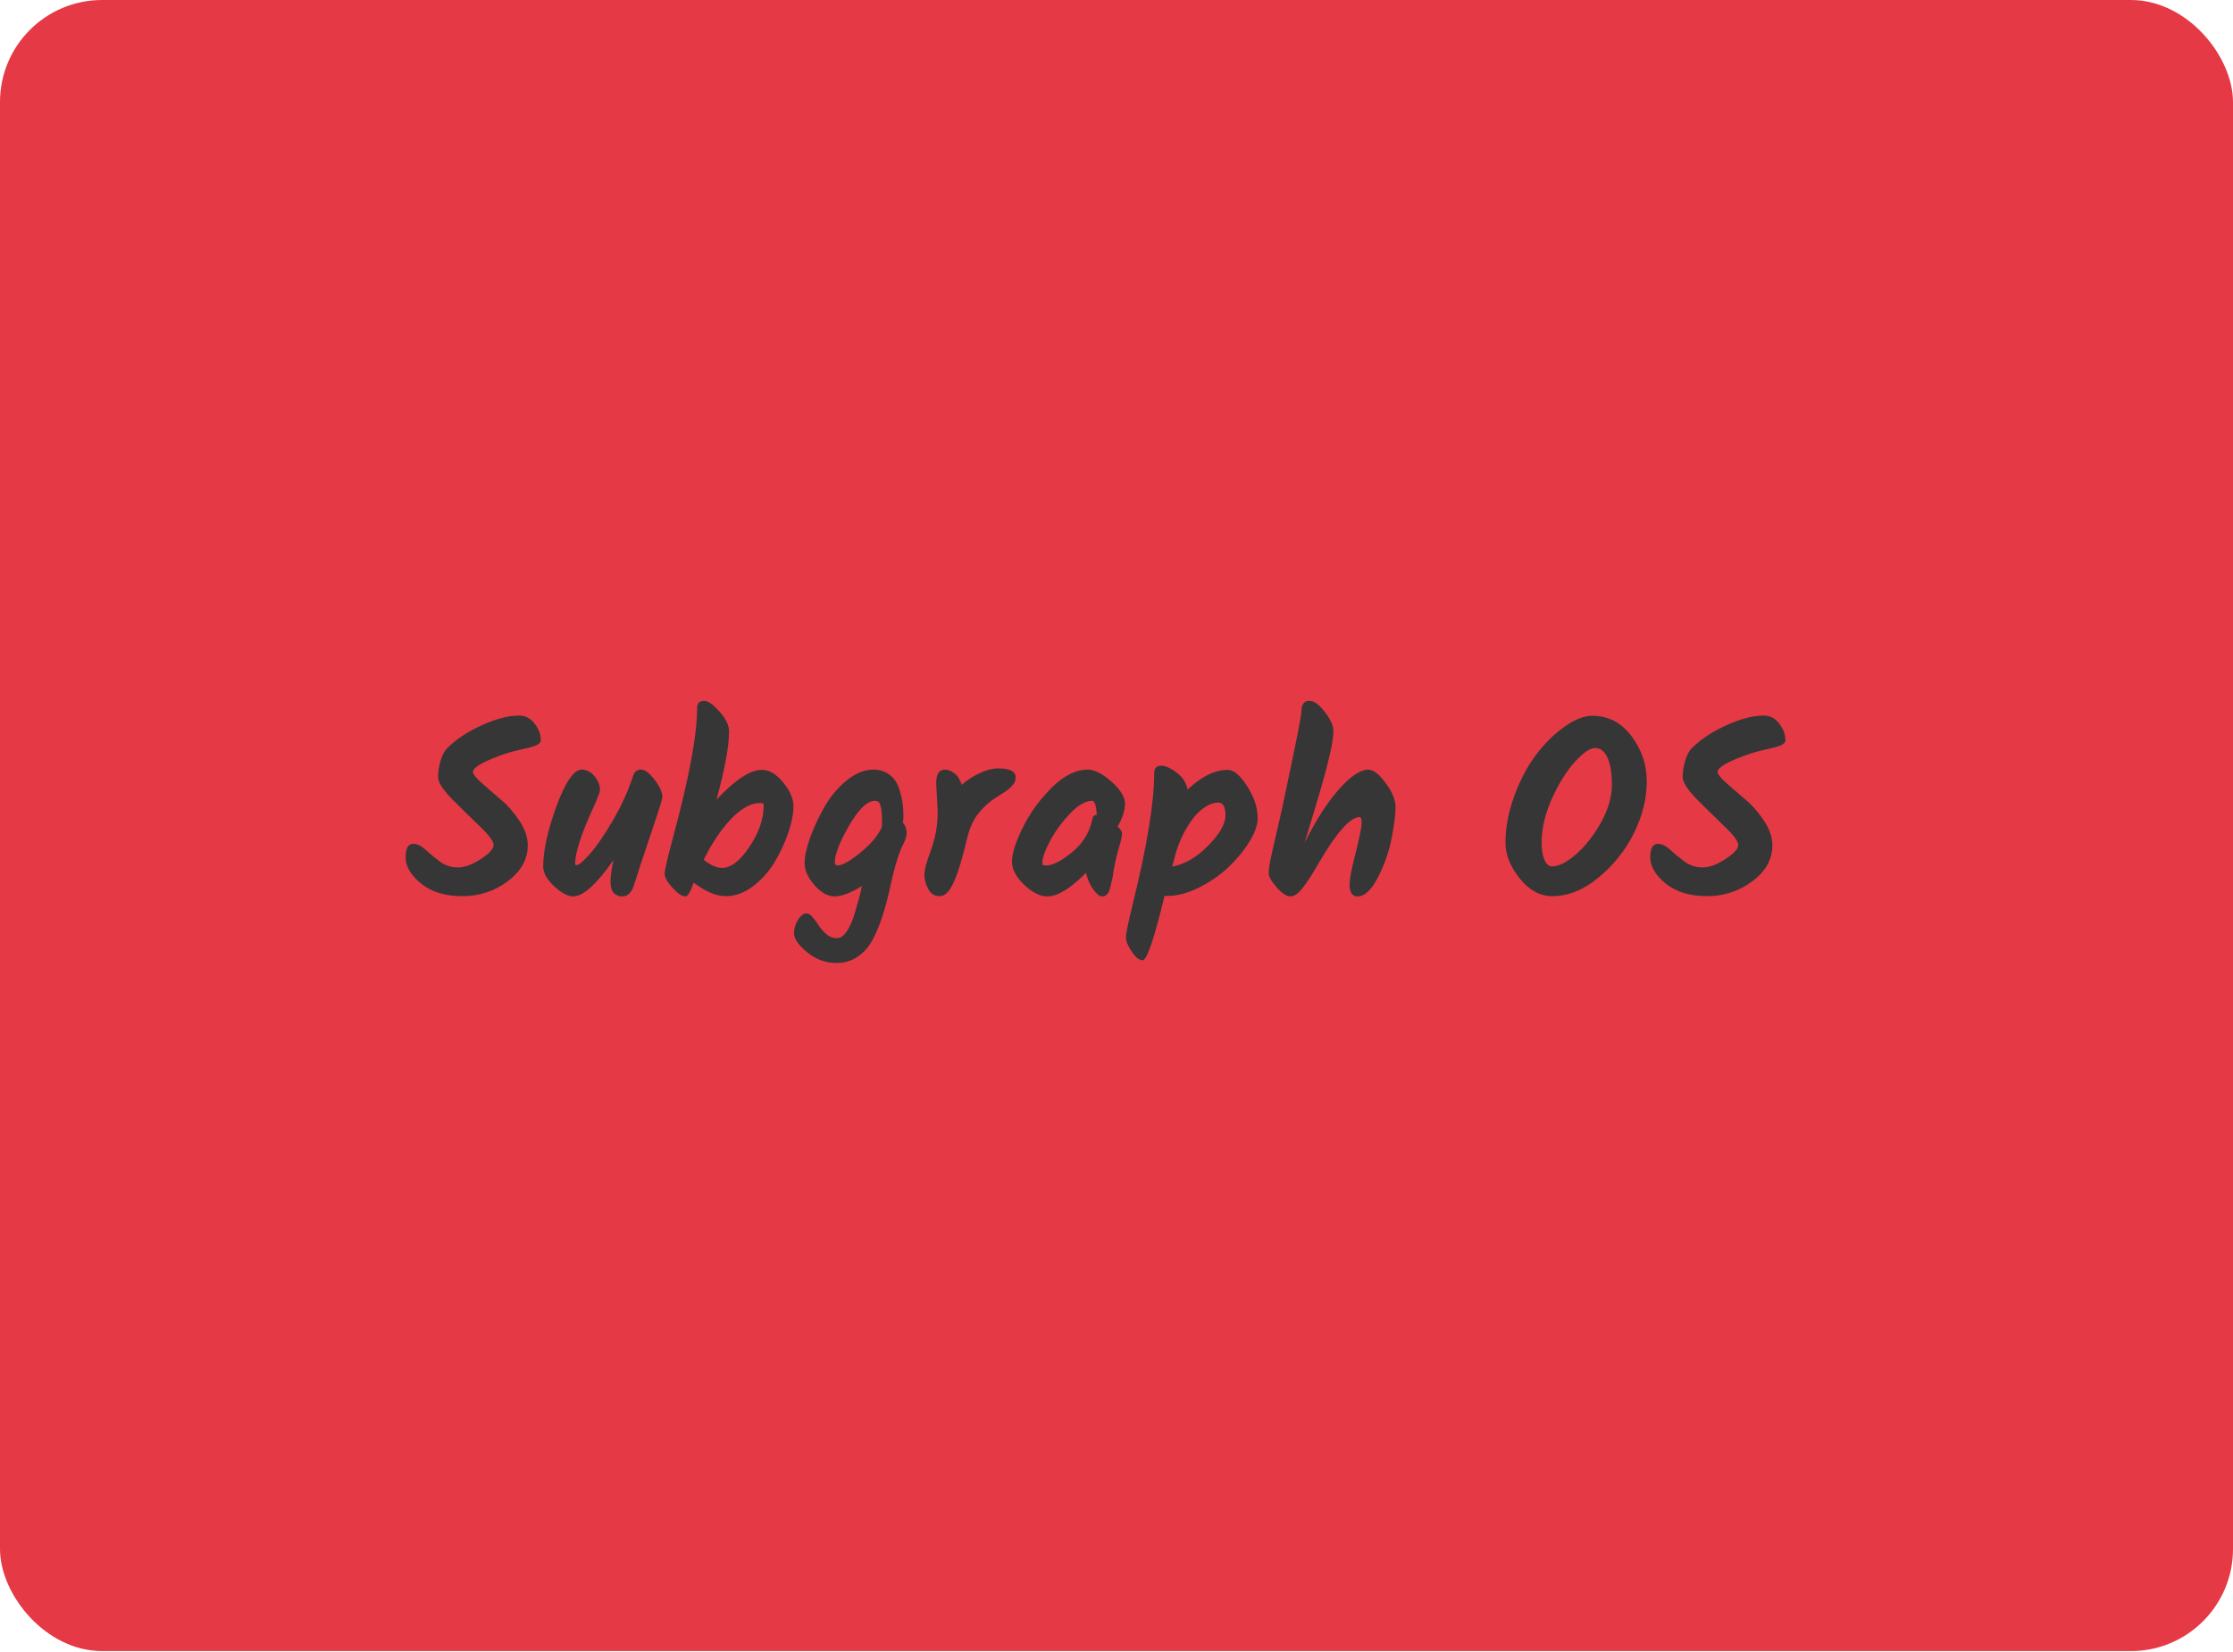 <svg width="1400" height="1036" viewBox="0 0 1400 1036" fill="none" xmlns="http://www.w3.org/2000/svg">
<g clip-path="url(#clip0_3724_641)">
<rect width="1400" height="1035.42" rx="64" fill="#E53946"/>
<path d="M330.886 530.102C330.886 538.833 326.726 546.332 318.406 552.598C310.085 558.864 300.584 561.997 289.901 561.997C279.218 561.997 270.589 559.378 264.015 554.139C257.544 548.797 254.308 543.302 254.308 537.652C254.308 532.003 255.9 529.178 259.085 529.178C261.55 529.178 264.118 530.41 266.789 532.876C269.459 535.341 272.438 537.806 275.725 540.272C279.115 542.737 282.916 543.969 287.127 543.969C291.339 543.969 296.115 542.223 301.457 538.731C306.798 535.238 309.469 532.311 309.469 529.948C309.469 527.586 306.542 523.631 300.686 518.084C294.934 512.537 289.13 506.836 283.275 500.981C277.523 495.023 274.647 490.452 274.647 487.268C274.647 483.981 275.212 480.437 276.342 476.636C277.574 472.836 279.064 470.216 280.81 468.778C286.357 463.334 293.496 458.66 302.227 454.757C311.061 450.751 318.817 448.748 325.493 448.748C329.397 448.748 332.633 450.442 335.201 453.832C337.769 457.119 339.053 460.56 339.053 464.156C339.053 465.594 337.871 466.775 335.509 467.7C333.249 468.521 329.91 469.394 325.493 470.319C321.179 471.243 316.762 472.579 312.243 474.325C301.765 478.228 296.526 481.515 296.526 484.186C296.526 485.419 298.324 487.679 301.919 490.966C305.514 494.15 309.418 497.54 313.629 501.135C317.944 504.628 321.898 509.096 325.493 514.54C329.089 519.882 330.886 525.069 330.886 530.102ZM396.95 486.497C397.771 483.929 399.415 482.645 401.88 482.645C404.346 482.645 407.17 484.751 410.355 488.963C413.642 493.174 415.285 496.821 415.285 499.902C415.285 501.032 412.923 508.582 408.198 522.552C403.472 536.522 399.826 547.565 397.258 555.68C395.82 559.994 393.406 562.151 390.016 562.151C387.962 562.151 386.215 561.432 384.777 559.994C383.442 558.453 382.774 556.091 382.774 552.906C382.774 549.722 383.391 545.202 384.623 539.347C374.043 554.55 365.62 562.151 359.354 562.151C356.067 562.151 352.112 560.045 347.49 555.834C342.867 551.519 340.556 547.359 340.556 543.353C340.556 533.492 343.33 520.909 348.876 505.603C354.526 490.298 359.816 482.645 364.747 482.645C367.726 482.645 370.345 483.981 372.605 486.651C374.967 489.322 376.149 492.25 376.149 495.434C376.149 496.667 374.865 500.108 372.297 505.757C364.49 522.706 360.587 534.673 360.587 541.658C360.587 542.275 360.843 542.583 361.357 542.583C362.898 542.583 365.774 540.169 369.986 535.341C374.3 530.41 379.076 523.425 384.315 514.386C389.657 505.244 393.868 495.948 396.95 486.497ZM477.584 482.799C482.31 482.799 486.778 485.419 490.989 490.658C495.304 495.896 497.461 500.878 497.461 505.603C497.461 510.329 496.382 515.875 494.225 522.244C492.068 528.613 489.192 534.776 485.597 540.734C482.001 546.692 477.482 551.725 472.038 555.834C466.593 559.943 460.892 561.997 454.935 561.997C449.08 561.997 442.403 559.172 434.904 553.523C432.85 559.275 431.155 562.151 429.819 562.151C427.662 562.151 424.94 560.353 421.653 556.758C418.366 553.163 416.723 550.235 416.723 547.976C416.723 545.716 418.417 538.32 421.807 525.788C431.977 488.192 437.061 460.971 437.061 444.125C437.061 441.044 438.551 439.503 441.53 439.503C443.892 439.503 447.076 441.763 451.083 446.282C455.089 450.699 457.092 454.859 457.092 458.763C457.092 467.905 454.472 482.132 449.234 501.443C460.944 489.014 470.394 482.799 477.584 482.799ZM452.623 544.278C458.273 544.278 464.025 539.861 469.88 531.027C475.838 522.193 478.817 513.513 478.817 504.987C478.817 504.371 478.663 504.011 478.355 503.908C478.149 503.703 477.482 503.6 476.352 503.6C470.702 503.6 464.642 506.99 458.17 513.77C451.802 520.549 446.152 529.024 441.221 539.193C445.536 542.583 449.336 544.278 452.623 544.278ZM566.086 515.927C567.627 517.673 568.397 519.779 568.397 522.244C568.397 524.709 567.37 527.74 565.315 531.335C562.747 537.498 560.488 545.151 558.536 554.293C556.584 563.435 554.633 570.728 552.681 576.172C550.832 581.719 548.777 586.444 546.518 590.348C544.36 594.251 541.382 597.487 537.581 600.055C533.78 602.623 529.415 603.907 524.484 603.907C517.602 603.907 511.439 601.647 505.994 597.127C500.55 592.608 497.828 588.704 497.828 585.417C497.828 582.233 498.701 579.305 500.447 576.635C502.194 574.067 503.786 572.783 505.224 572.783C506.765 572.783 508.203 573.604 509.538 575.248C510.976 576.891 512.26 578.638 513.39 580.487C514.623 582.438 516.215 584.236 518.167 585.879C520.118 587.523 522.276 588.345 524.638 588.345C527.001 588.345 529.158 586.804 531.109 583.722C533.061 580.641 534.551 577.302 535.578 573.707C538.146 565.284 539.738 559.275 540.354 555.68C533.369 559.994 527.668 562.151 523.251 562.151C518.937 562.151 514.726 559.788 510.617 555.063C506.508 550.235 504.454 545.716 504.454 541.504C504.454 537.19 505.583 531.848 507.843 525.48C510.206 519.008 513.185 512.588 516.78 506.22C520.478 499.748 525.1 494.201 530.647 489.579C536.297 484.957 541.947 482.645 547.596 482.645C551.397 482.645 554.632 483.621 557.303 485.573C559.974 487.422 561.926 489.938 563.158 493.123C565.315 498.67 566.394 504.936 566.394 511.921C566.394 512.948 566.291 514.283 566.086 515.927ZM523.405 540.734C523.405 542.069 523.97 542.737 525.1 542.737C528.079 542.737 532.907 540.015 539.584 534.571C546.261 529.126 550.729 523.734 552.989 518.392V515.465C552.989 508.788 552.373 504.73 551.14 503.292C550.524 502.573 549.702 502.214 548.675 502.214C543.744 502.214 538.3 507.401 532.342 517.776C526.384 528.151 523.405 535.803 523.405 540.734ZM587.88 508.685L586.955 491.274C586.955 485.522 588.753 482.645 592.348 482.645C594.403 482.645 596.406 483.416 598.357 484.957C600.412 486.497 601.953 488.911 602.98 492.198C606.472 489.117 610.273 486.651 614.382 484.802C618.593 482.851 622.291 481.875 625.476 481.875C632.974 481.875 636.723 483.673 636.723 487.268C636.723 489.117 636.364 490.503 635.645 491.428C635.029 492.25 634.515 492.866 634.104 493.277C633.796 493.688 633.18 494.253 632.255 494.972C631.433 495.588 630.817 496.05 630.406 496.359C628.044 497.899 626.349 498.978 625.321 499.594C620.699 502.47 616.744 505.963 613.457 510.072C610.17 514.078 607.705 519.676 606.061 526.867C603.288 538.679 600.566 547.513 597.895 553.368C595.327 559.121 592.4 561.997 589.112 561.997C585.928 561.997 583.514 560.456 581.871 557.375C580.33 554.293 579.559 551.417 579.559 548.746C579.559 545.973 580.535 541.864 582.487 536.42C584.541 530.975 585.928 526.302 586.647 522.398C587.469 518.392 587.88 513.821 587.88 508.685ZM700.714 518.392C702.563 520.036 703.487 521.525 703.487 522.86C703.487 524.196 702.871 526.969 701.638 531.181C700.406 535.392 699.584 538.679 699.173 541.042C698.762 543.302 698.403 545.099 698.095 546.435C697.889 547.77 697.735 548.849 697.632 549.67C697.53 550.39 697.324 551.314 697.016 552.444C696.811 553.574 696.605 554.498 696.4 555.217C696.297 555.834 696.092 556.604 695.783 557.529C695.578 558.35 695.321 559.018 695.013 559.532C694.705 559.943 694.345 560.405 693.934 560.918C693.318 561.74 692.291 562.151 690.853 562.151C689.415 562.151 687.617 560.713 685.46 557.837C683.406 554.961 681.865 551.468 680.838 547.359C671.182 557.22 663.067 562.151 656.493 562.151C652.076 562.151 647.299 559.737 642.163 554.909C637.027 549.979 634.459 545.099 634.459 540.272C634.459 535.341 636.668 528.356 641.085 519.317C645.502 510.277 651.511 501.905 659.112 494.201C666.816 486.497 674.417 482.645 681.916 482.645C686.23 482.645 691.212 485.162 696.862 490.195C702.512 495.229 705.336 499.851 705.336 504.063C705.336 508.171 703.796 512.948 700.714 518.392ZM655.876 542.737C659.985 542.737 665.429 539.963 672.209 534.416C679.091 528.767 683.354 521.679 684.998 513.153C685.1 511.921 685.974 511.202 687.617 510.996C687.309 505.141 686.333 502.214 684.69 502.214C680.581 502.214 675.958 504.884 670.822 510.226C665.789 515.567 661.629 521.268 658.342 527.329C655.157 533.389 653.565 537.858 653.565 540.734C653.565 541.556 653.668 542.121 653.873 542.429C654.182 542.634 654.849 542.737 655.876 542.737ZM769.706 482.799C773.507 482.799 777.564 486.189 781.878 492.969C786.295 499.748 788.504 506.528 788.504 513.307C788.504 517.416 786.758 522.295 783.265 527.945C779.773 533.595 775.356 538.936 770.014 543.969C764.775 548.9 758.664 553.112 751.679 556.604C744.796 560.097 738.222 561.843 731.956 561.843H730.107C723.636 588.756 719.065 602.212 716.394 602.212C714.237 602.212 711.977 600.414 709.615 596.819C707.149 593.224 705.917 590.245 705.917 587.883C705.917 585.52 707.406 578.278 710.385 566.157C719.219 530.205 723.636 503.087 723.636 484.802C723.636 481.721 725.125 480.18 728.104 480.18C730.569 480.18 733.702 481.567 737.503 484.34C741.304 487.114 743.666 490.709 744.591 495.126C753.322 486.908 761.694 482.799 769.706 482.799ZM734.884 543.507C742.896 541.966 750.446 537.549 757.534 530.256C764.724 522.963 768.319 516.646 768.319 511.304C768.319 505.963 766.83 503.292 763.851 503.292C759.537 503.292 754.966 505.757 750.138 510.688C748.186 512.742 746.029 515.773 743.666 519.779C741.304 523.785 739.249 528.459 737.503 533.8L734.884 543.507ZM815.943 445.974C815.943 441.66 817.638 439.503 821.028 439.503C823.802 439.503 826.986 441.814 830.581 446.436C834.176 451.059 835.974 455.014 835.974 458.301C835.974 461.588 835.306 466.21 833.971 472.168C832.636 478.126 831.249 483.57 829.811 488.5C828.475 493.431 826.421 500.467 823.648 509.609C820.874 518.649 818.974 524.966 817.947 528.561C824.623 515.002 831.66 503.96 839.056 495.434C846.554 486.908 852.82 482.645 857.853 482.645C861.038 482.645 864.684 485.47 868.793 491.12C872.902 496.667 874.956 501.7 874.956 506.22C874.956 510.637 874.135 517.108 872.491 525.634C870.848 534.16 867.971 542.377 863.863 550.287C859.754 558.196 855.542 562.151 851.228 562.151C847.838 562.151 846.143 559.737 846.143 554.909C846.143 551.417 847.171 545.716 849.225 537.806C852.204 525.993 853.693 518.803 853.693 516.235C853.693 513.667 853.282 512.383 852.461 512.383C846.503 512.383 837.772 522.295 826.267 542.121C822.364 548.9 819.076 553.933 816.406 557.22C813.838 560.508 811.372 562.151 809.01 562.151C806.647 562.151 803.771 560.251 800.381 556.45C797.094 552.649 795.451 549.722 795.451 547.667C795.451 545.51 795.862 542.377 796.683 538.269C797.608 534.16 798.943 528.305 800.689 520.703C802.538 513.102 805.517 499.337 809.626 479.41C813.838 459.379 815.943 448.234 815.943 445.974ZM988.397 535.495C994.355 530.154 999.542 523.477 1003.96 515.465C1008.38 507.35 1010.58 499.594 1010.58 492.198C1010.58 484.802 1009.66 479.101 1007.81 475.095C1005.96 471.089 1003.39 469.086 1000.11 469.086C996.82 469.086 992.506 472.065 987.165 478.023C981.926 483.878 977.149 491.582 972.835 501.135C968.623 510.688 966.518 519.83 966.518 528.561C966.518 532.978 967.134 536.574 968.367 539.347C969.599 542.018 971.14 543.353 972.989 543.353C977.303 543.353 982.439 540.734 988.397 535.495ZM973.143 561.997C965.542 561.997 958.762 558.299 952.805 550.903C946.847 543.405 943.868 535.957 943.868 528.561C943.868 519.111 945.665 509.455 949.261 499.594C952.856 489.63 957.324 481.053 962.666 473.863C968.11 466.57 974.068 460.612 980.539 455.989C987.01 451.264 992.968 448.902 998.412 448.902C1008.38 448.902 1016.54 453.165 1022.91 461.69C1029.28 470.113 1032.46 479.615 1032.46 490.195C1032.46 500.776 1029.79 511.51 1024.45 522.398C1019.11 533.184 1011.71 542.48 1002.26 550.287C992.917 558.094 983.21 561.997 973.143 561.997ZM1111.22 530.102C1111.22 538.833 1107.06 546.332 1098.74 552.598C1090.42 558.864 1080.92 561.997 1070.24 561.997C1059.55 561.997 1050.92 559.378 1044.35 554.139C1037.88 548.797 1034.64 543.302 1034.64 537.652C1034.64 532.003 1036.24 529.178 1039.42 529.178C1041.88 529.178 1044.45 530.41 1047.12 532.876C1049.79 535.341 1052.77 537.806 1056.06 540.272C1059.45 542.737 1063.25 543.969 1067.46 543.969C1071.67 543.969 1076.45 542.223 1081.79 538.731C1087.13 535.238 1089.8 532.311 1089.8 529.948C1089.8 527.586 1086.88 523.631 1081.02 518.084C1075.27 512.537 1069.47 506.836 1063.61 500.981C1057.86 495.023 1054.98 490.452 1054.98 487.268C1054.98 483.981 1055.55 480.437 1056.68 476.636C1057.91 472.836 1059.4 470.216 1061.15 468.778C1066.69 463.334 1073.83 458.66 1082.56 454.757C1091.4 450.751 1099.15 448.748 1105.83 448.748C1109.73 448.748 1112.97 450.442 1115.54 453.832C1118.1 457.119 1119.39 460.56 1119.39 464.156C1119.39 465.594 1118.21 466.775 1115.84 467.7C1113.58 468.521 1110.25 469.394 1105.83 470.319C1101.51 471.243 1097.1 472.579 1092.58 474.325C1082.1 478.228 1076.86 481.515 1076.86 484.186C1076.86 485.419 1078.66 487.679 1082.25 490.966C1085.85 494.15 1089.75 497.54 1093.96 501.135C1098.28 504.628 1102.23 509.096 1105.83 514.54C1109.42 519.882 1111.22 525.069 1111.22 530.102Z" fill="#363636"/>
</g>
<defs>
<clipPath id="clip0_3724_641">
<rect width="1400" height="1035.42" rx="64" fill="white"/>
</clipPath>
</defs>
</svg>
